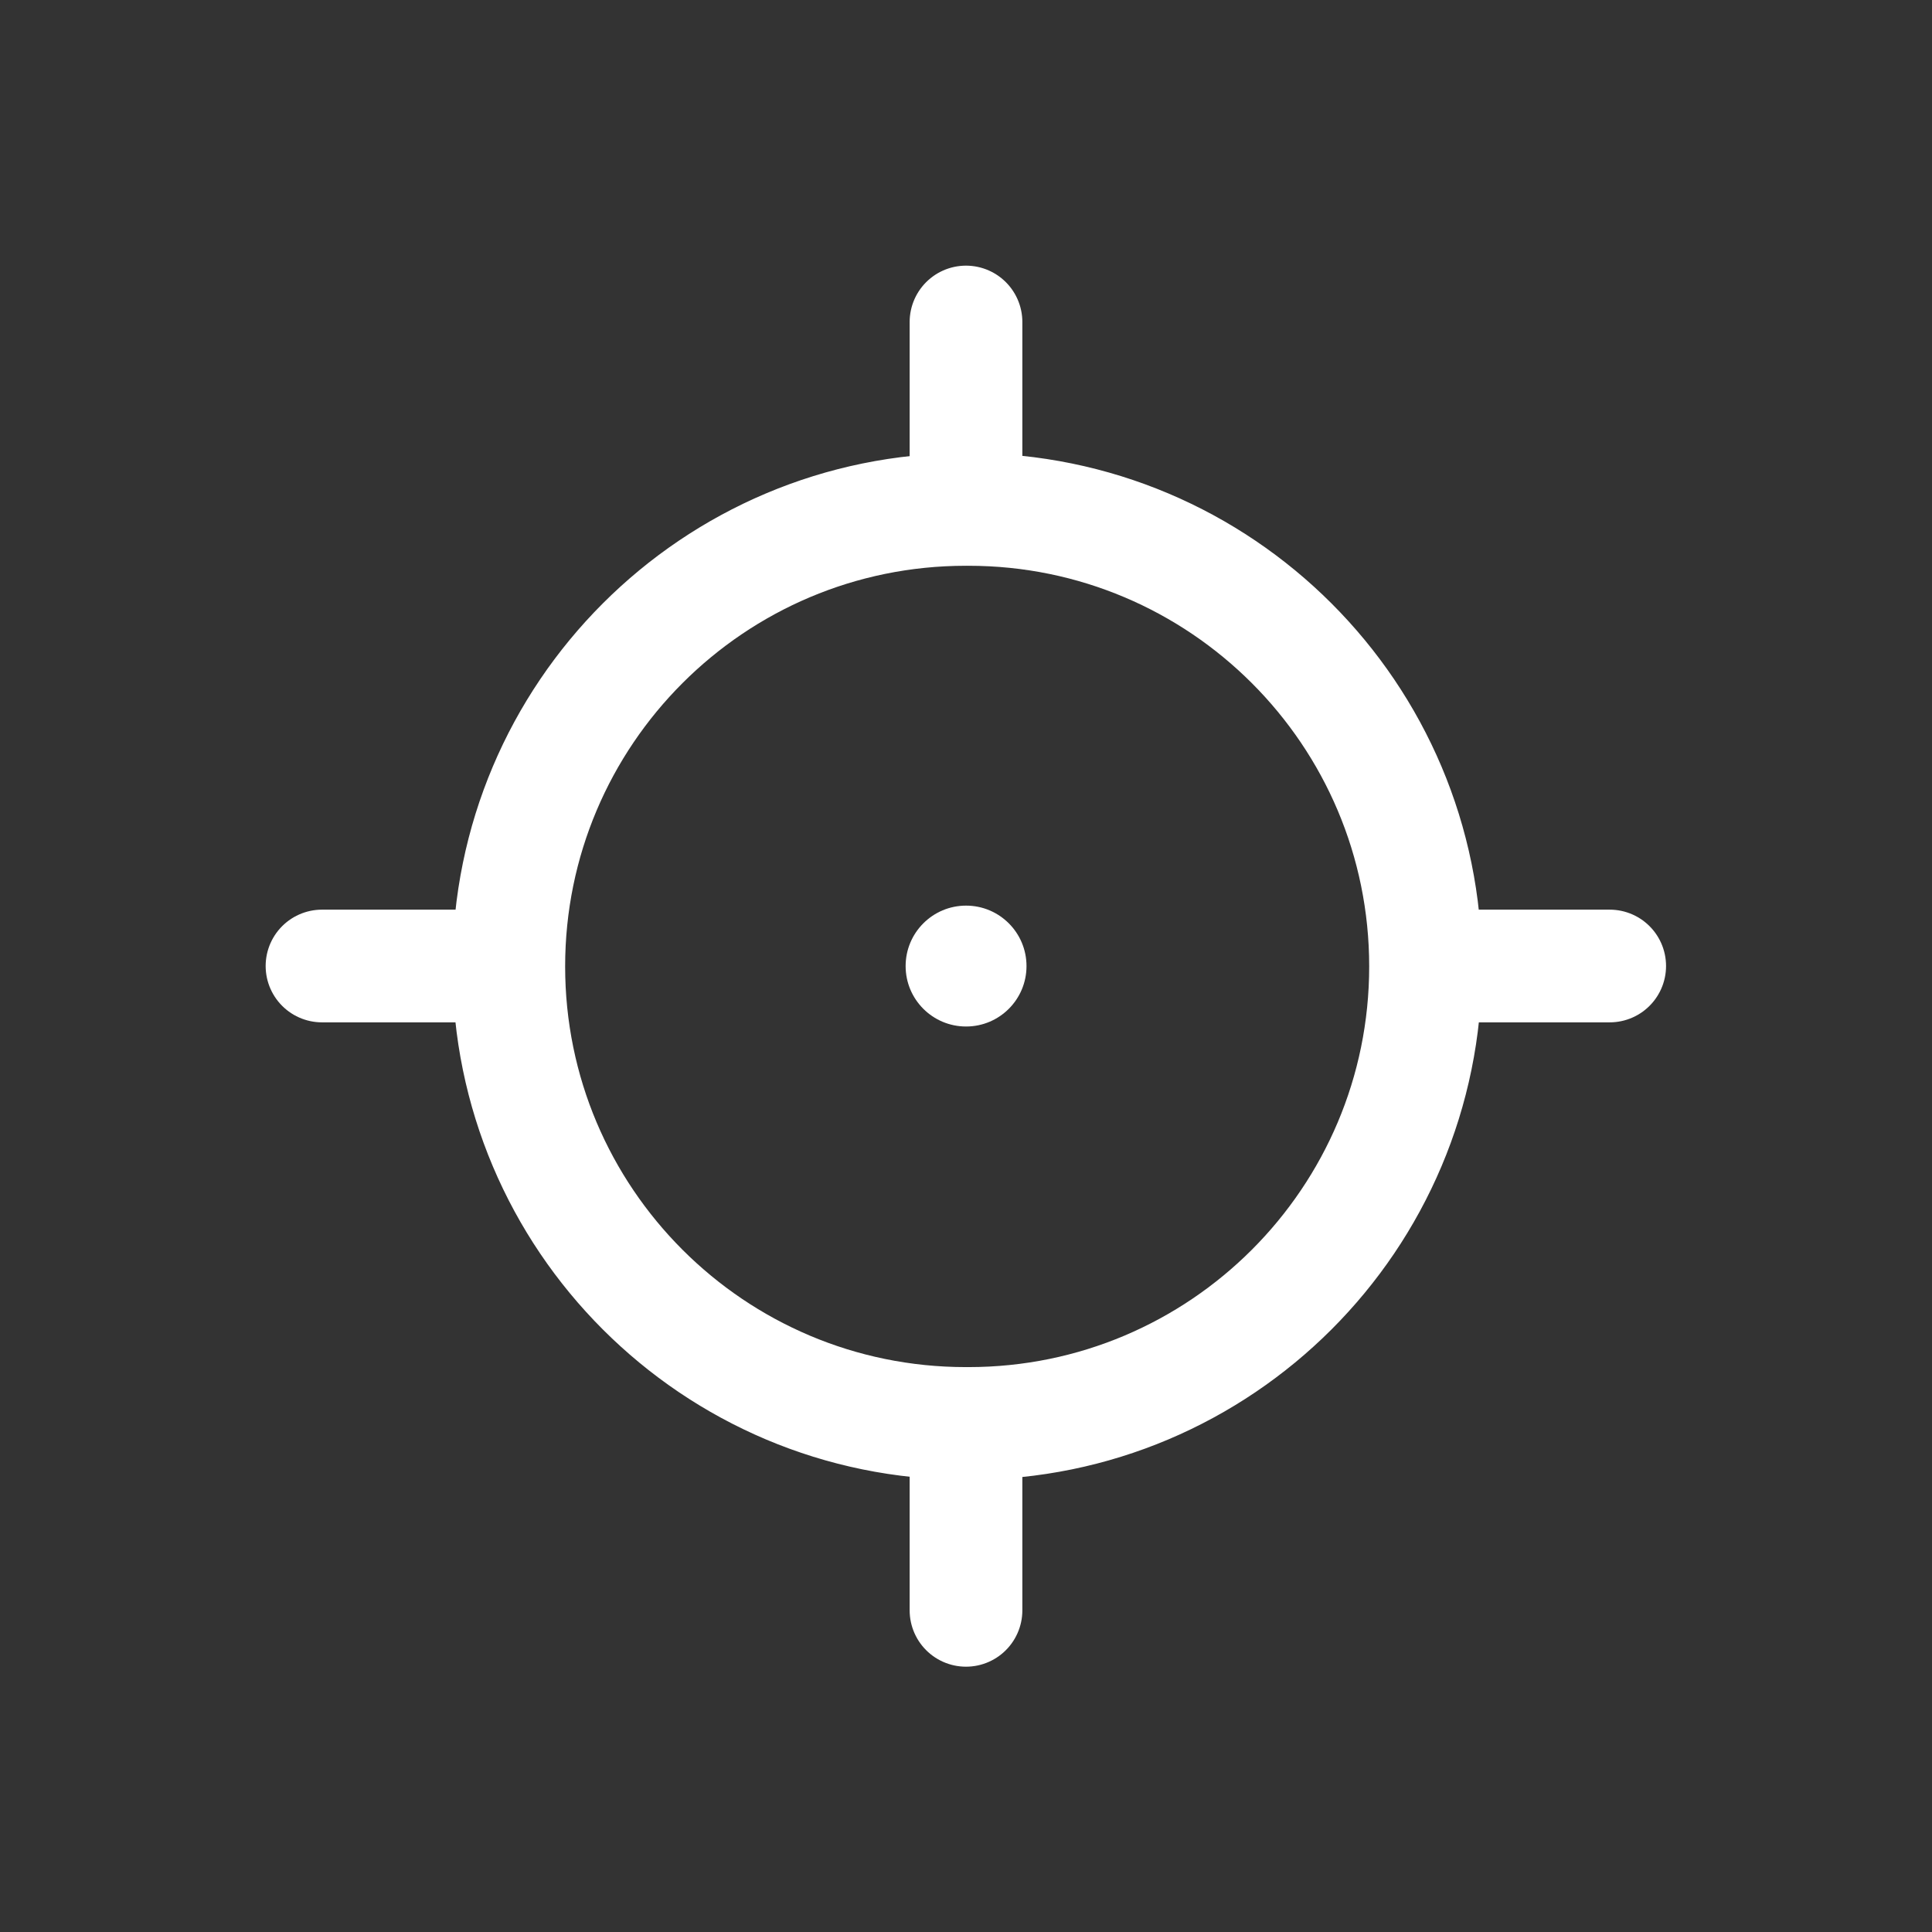 <svg width="120" height="120" viewBox="0 0 120 120" fill="none" xmlns="http://www.w3.org/2000/svg">
<rect x="0" y="0" width="120" height="120" fill="#333333" stroke="none"/>
<path d="M60 20V30.933" stroke="white" stroke-width="7" stroke-linecap="round" stroke-linejoin="round"/>
<path d="M60 89.102V100.021" stroke="white" stroke-width="7" stroke-linecap="round" stroke-linejoin="round"/>
<path d="M99.981 60H89.062" stroke="white" stroke-width="7" stroke-linecap="round" stroke-linejoin="round"/>
<path d="M30.919 60H20" stroke="white" stroke-width="7" stroke-linecap="round" stroke-linejoin="round"/>
<path d="M59.988 31.641C44.31 31.641 31.602 44.35 31.602 60.026C31.602 75.704 44.31 88.413 59.988 88.413" stroke="white" stroke-width="7" stroke-miterlimit="10" stroke-linecap="round"/>
<path d="M60.156 31.641C75.834 31.641 88.543 44.35 88.543 60.026C88.543 75.704 75.834 88.413 60.156 88.413" stroke="white" stroke-width="7" stroke-miterlimit="10" stroke-linecap="round"/>
<path d="M60.005 63.758C62.078 63.758 63.758 62.078 63.758 60.005C63.758 57.931 62.078 56.25 60.005 56.25C57.931 56.25 56.25 57.931 56.25 60.005C56.25 62.078 57.931 63.758 60.005 63.758Z" fill="white"/>
</svg>
